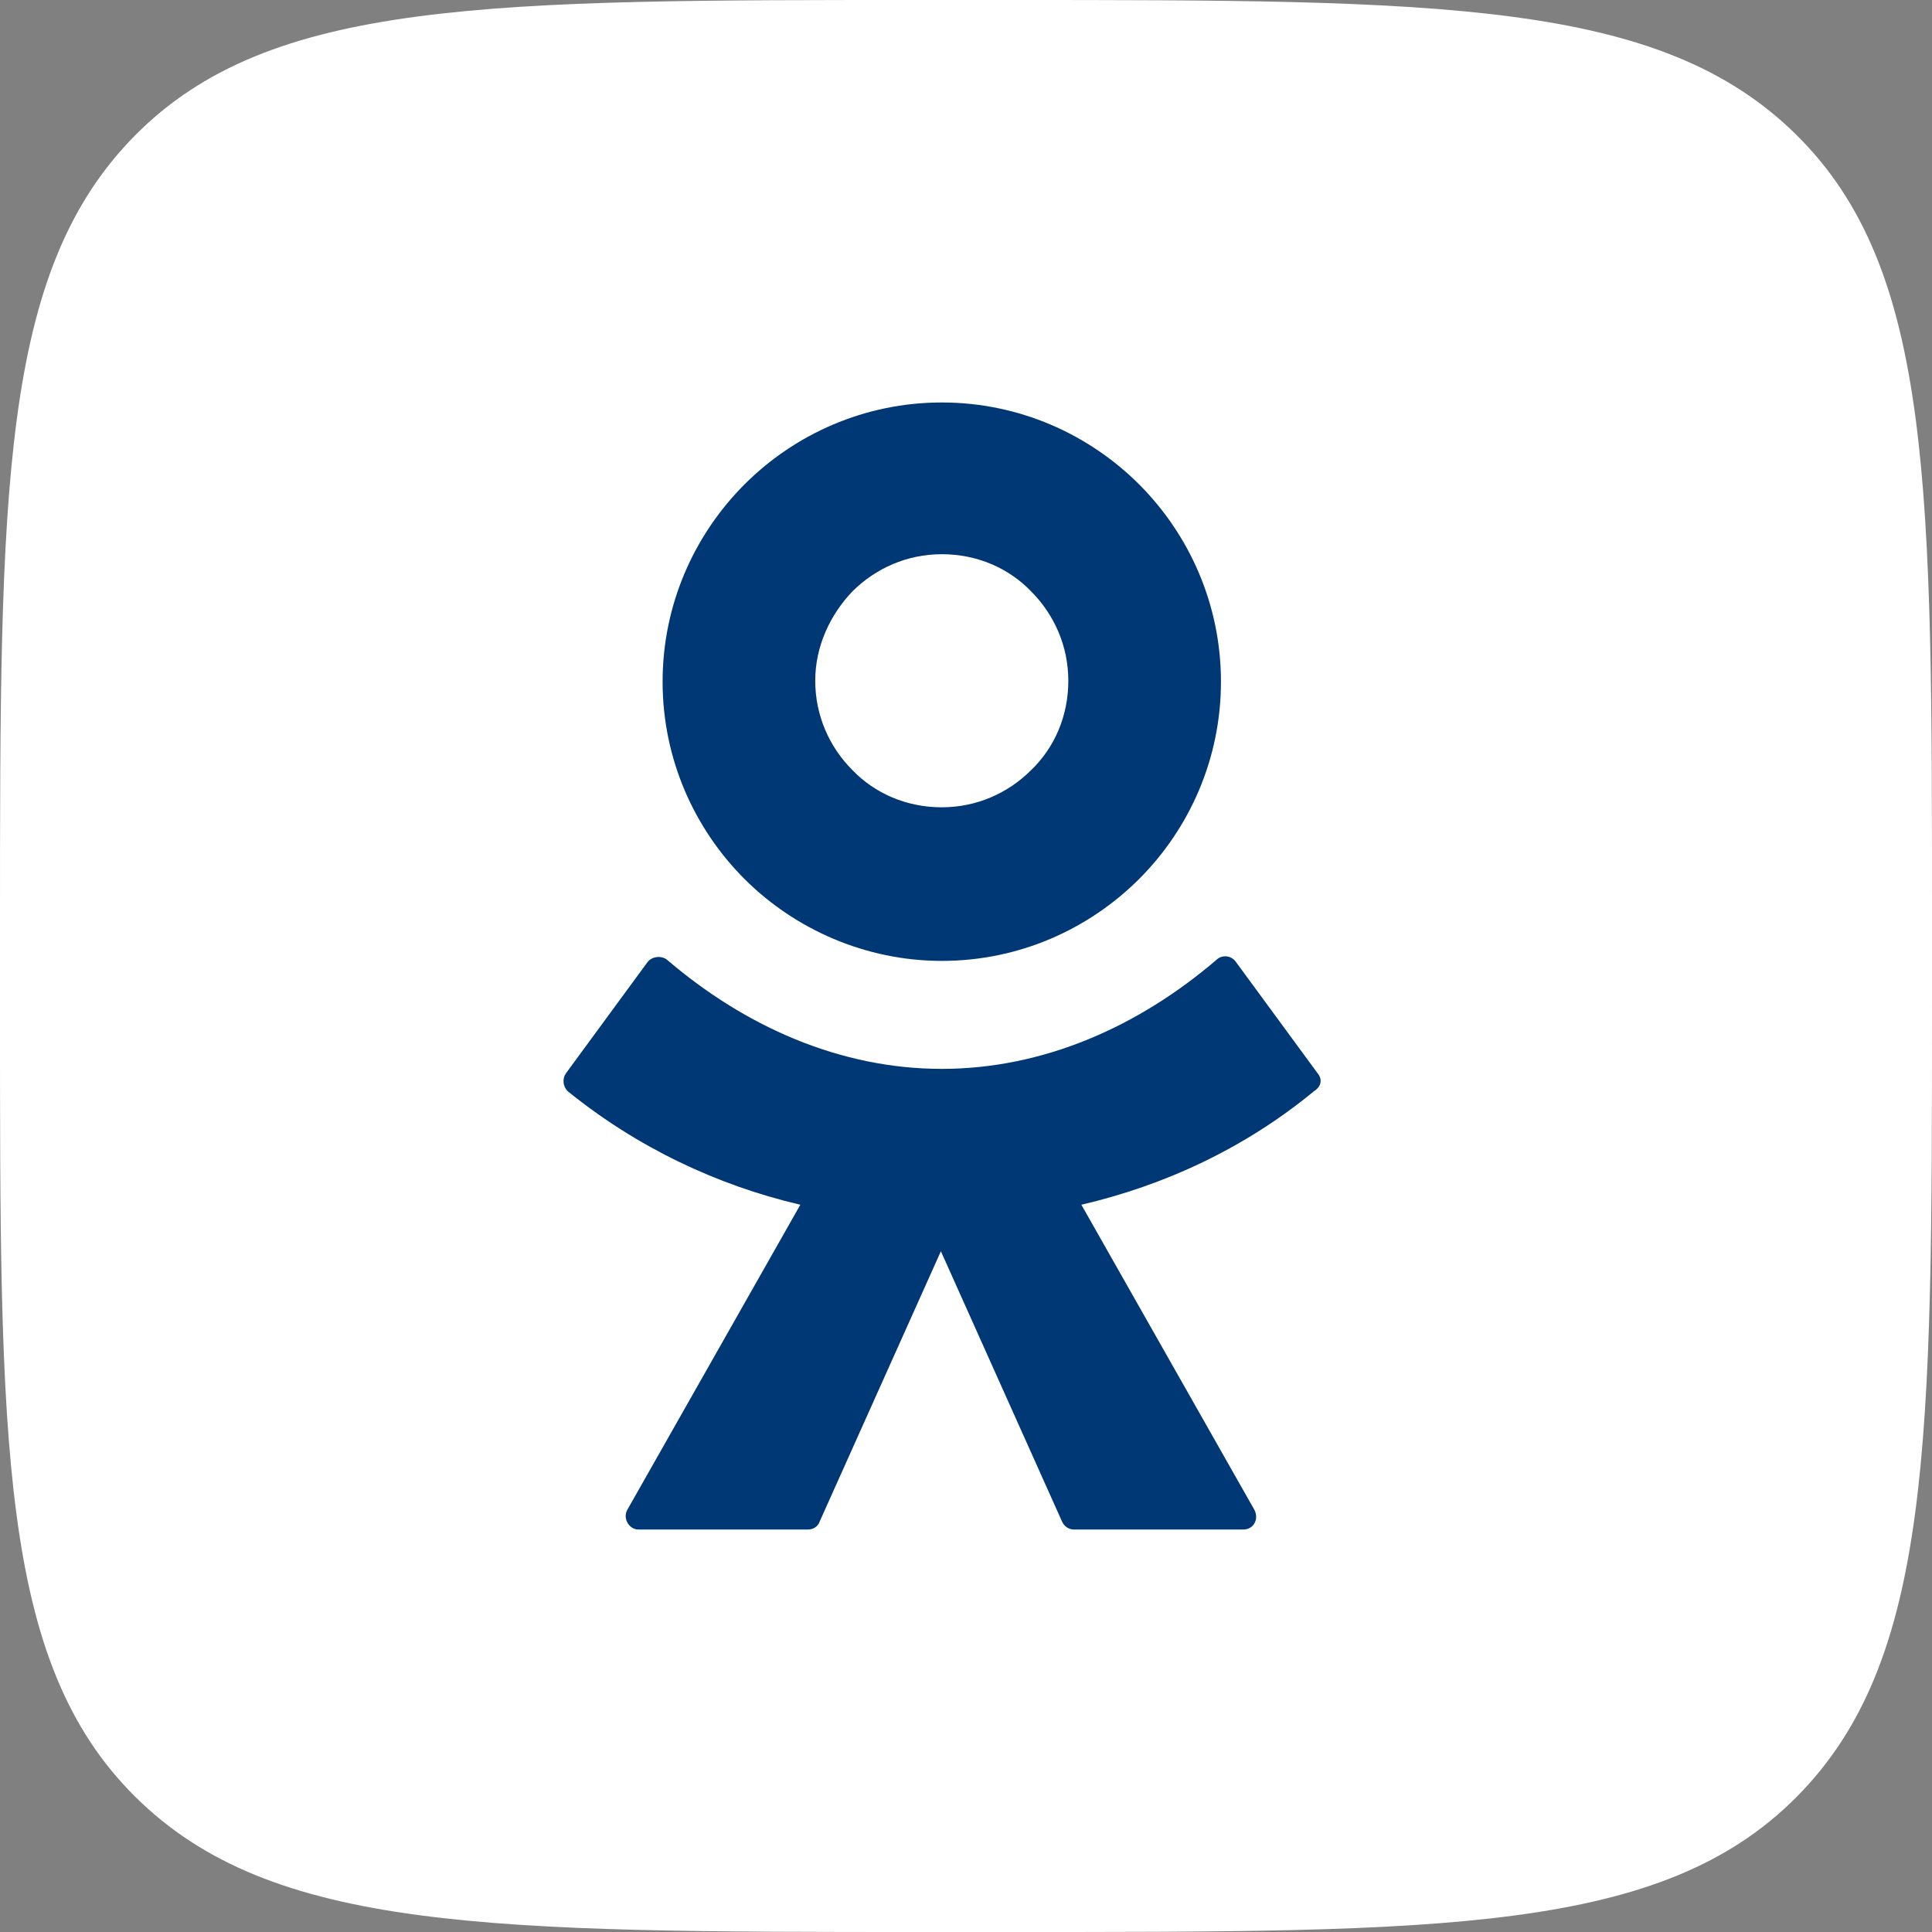 <?xml version="1.0" encoding="UTF-8"?> <svg xmlns="http://www.w3.org/2000/svg" width="28" height="28" viewBox="0 0 28 28" fill="none"><rect x="0" y="0" width="28" height="28" fill="#808080" stroke="none"/><g clip-path="url(#clip0_258_545)"><path d="M4.69269e-06 13.44C4.69269e-06 7.104 4.70239e-06 3.937 1.96 1.96C3.92 -0.017 7.095 4.69269e-06 13.44 4.69269e-06H14.56C20.896 4.69269e-06 24.063 4.70239e-06 26.04 1.96C28.017 3.92 28 7.095 28 13.44V14.56C28 20.896 28 24.063 26.04 26.04C24.08 28.017 20.905 28 14.56 28H13.44C7.104 28 3.937 28 1.96 26.04C-0.017 24.08 4.69269e-06 20.905 4.69269e-06 14.56V13.44Z" fill="white"></path><path d="M13.649 13.926C14.769 13.926 15.78 13.467 16.509 12.739C17.237 12.011 17.695 10.999 17.695 9.88C17.695 8.76 17.237 7.749 16.509 7.02C15.78 6.292 14.769 5.833 13.649 5.833C12.53 5.833 11.518 6.292 10.79 7.02C10.062 7.749 9.603 8.76 9.603 9.88C9.603 10.999 10.062 12.011 10.79 12.739C11.518 13.467 12.543 13.926 13.649 13.926ZM12.354 8.571C12.692 8.234 13.15 8.032 13.649 8.032C14.162 8.032 14.62 8.234 14.944 8.571C15.281 8.909 15.483 9.367 15.483 9.866C15.483 10.379 15.281 10.837 14.944 11.161C14.607 11.498 14.148 11.7 13.649 11.7C13.137 11.7 12.678 11.498 12.354 11.161C12.017 10.824 11.815 10.365 11.815 9.866C11.815 9.367 12.031 8.909 12.354 8.571Z" fill="#003875"></path><path d="M19.098 15.558L17.911 13.94C17.844 13.845 17.709 13.832 17.628 13.912C16.509 14.87 15.133 15.491 13.649 15.491C12.166 15.491 10.79 14.87 9.67 13.912C9.589 13.845 9.455 13.858 9.387 13.94L8.2 15.558C8.146 15.639 8.16 15.747 8.227 15.814C9.225 16.623 10.385 17.177 11.599 17.46L9.09 21.884C9.023 22.005 9.117 22.167 9.252 22.167H11.707C11.788 22.167 11.855 22.126 11.882 22.045L13.636 18.134L15.389 22.045C15.416 22.113 15.483 22.167 15.564 22.167H18.019C18.168 22.167 18.248 22.018 18.181 21.884L15.672 17.46C16.886 17.177 18.046 16.637 19.044 15.814C19.152 15.747 19.166 15.639 19.098 15.558Z" fill="#003875"></path></g><defs><clipPath id="clip0_258_545"><rect width="28" height="28" fill="white"></rect></clipPath></defs></svg> 